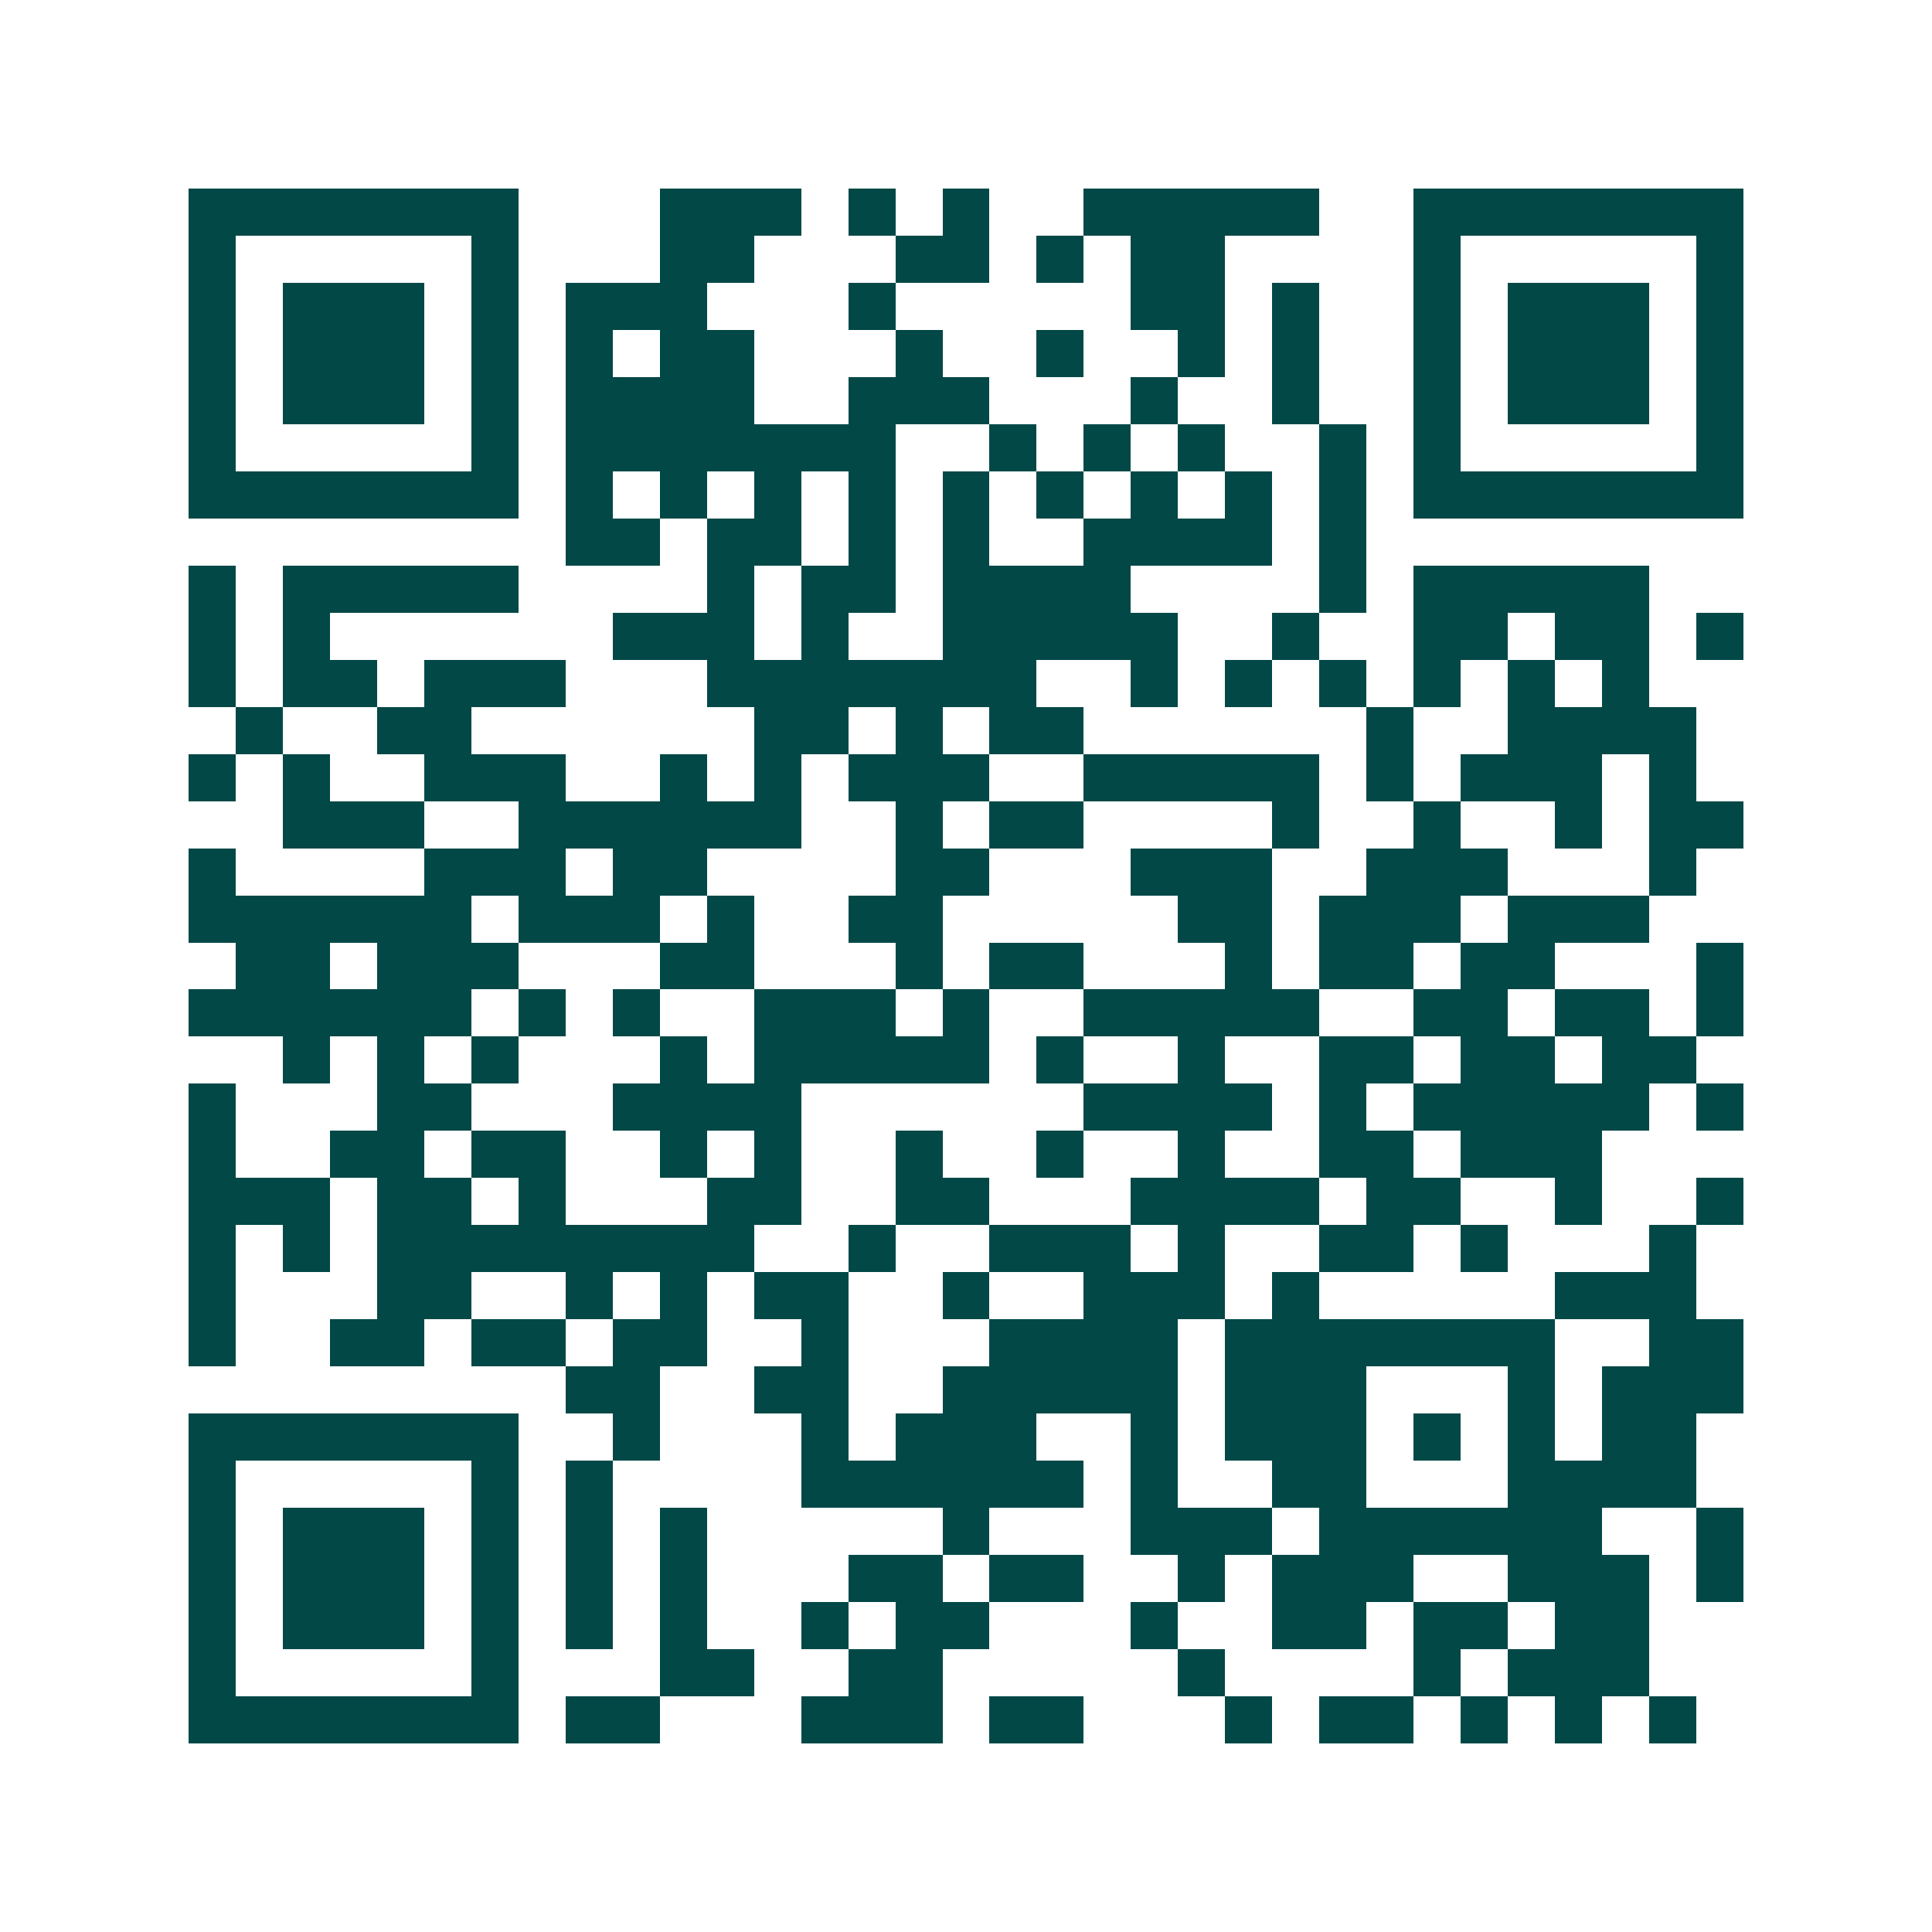 <svg xmlns="http://www.w3.org/2000/svg" width="200" height="200" viewBox="0 0 41 41" shape-rendering="crispEdges"><path fill="#ffffff" d="M0 0h41v41H0z"/><path stroke="#014847" d="M4 4.5h7m3 0h3m1 0h1m1 0h1m2 0h5m2 0h7M4 5.5h1m5 0h1m3 0h2m3 0h2m1 0h1m1 0h2m4 0h1m5 0h1M4 6.5h1m1 0h3m1 0h1m1 0h3m3 0h1m5 0h2m1 0h1m2 0h1m1 0h3m1 0h1M4 7.5h1m1 0h3m1 0h1m1 0h1m1 0h2m3 0h1m2 0h1m2 0h1m1 0h1m2 0h1m1 0h3m1 0h1M4 8.5h1m1 0h3m1 0h1m1 0h4m2 0h3m3 0h1m2 0h1m2 0h1m1 0h3m1 0h1M4 9.5h1m5 0h1m1 0h7m2 0h1m1 0h1m1 0h1m2 0h1m1 0h1m5 0h1M4 10.5h7m1 0h1m1 0h1m1 0h1m1 0h1m1 0h1m1 0h1m1 0h1m1 0h1m1 0h1m1 0h7M12 11.5h2m1 0h2m1 0h1m1 0h1m2 0h4m1 0h1M4 12.5h1m1 0h5m4 0h1m1 0h2m1 0h4m4 0h1m1 0h5M4 13.5h1m1 0h1m6 0h3m1 0h1m2 0h5m2 0h1m2 0h2m1 0h2m1 0h1M4 14.5h1m1 0h2m1 0h3m3 0h7m2 0h1m1 0h1m1 0h1m1 0h1m1 0h1m1 0h1M5 15.5h1m2 0h2m6 0h2m1 0h1m1 0h2m6 0h1m2 0h4M4 16.5h1m1 0h1m2 0h3m2 0h1m1 0h1m1 0h3m2 0h5m1 0h1m1 0h3m1 0h1M6 17.5h3m2 0h6m2 0h1m1 0h2m4 0h1m2 0h1m2 0h1m1 0h2M4 18.5h1m4 0h3m1 0h2m4 0h2m3 0h3m2 0h3m3 0h1M4 19.5h6m1 0h3m1 0h1m2 0h2m5 0h2m1 0h3m1 0h3M5 20.5h2m1 0h3m3 0h2m3 0h1m1 0h2m3 0h1m1 0h2m1 0h2m3 0h1M4 21.5h6m1 0h1m1 0h1m2 0h3m1 0h1m2 0h5m2 0h2m1 0h2m1 0h1M6 22.5h1m1 0h1m1 0h1m3 0h1m1 0h5m1 0h1m2 0h1m2 0h2m1 0h2m1 0h2M4 23.5h1m3 0h2m3 0h4m6 0h4m1 0h1m1 0h5m1 0h1M4 24.5h1m2 0h2m1 0h2m2 0h1m1 0h1m2 0h1m2 0h1m2 0h1m2 0h2m1 0h3M4 25.5h3m1 0h2m1 0h1m3 0h2m2 0h2m3 0h4m1 0h2m2 0h1m2 0h1M4 26.5h1m1 0h1m1 0h8m2 0h1m2 0h3m1 0h1m2 0h2m1 0h1m3 0h1M4 27.5h1m3 0h2m2 0h1m1 0h1m1 0h2m2 0h1m2 0h3m1 0h1m5 0h3M4 28.5h1m2 0h2m1 0h2m1 0h2m2 0h1m3 0h4m1 0h7m2 0h2M12 29.5h2m2 0h2m2 0h5m1 0h3m3 0h1m1 0h3M4 30.5h7m2 0h1m3 0h1m1 0h3m2 0h1m1 0h3m1 0h1m1 0h1m1 0h2M4 31.5h1m5 0h1m1 0h1m4 0h6m1 0h1m2 0h2m3 0h4M4 32.5h1m1 0h3m1 0h1m1 0h1m1 0h1m5 0h1m3 0h3m1 0h6m2 0h1M4 33.5h1m1 0h3m1 0h1m1 0h1m1 0h1m3 0h2m1 0h2m2 0h1m1 0h3m2 0h3m1 0h1M4 34.5h1m1 0h3m1 0h1m1 0h1m1 0h1m2 0h1m1 0h2m3 0h1m2 0h2m1 0h2m1 0h2M4 35.5h1m5 0h1m3 0h2m2 0h2m5 0h1m4 0h1m1 0h3M4 36.5h7m1 0h2m3 0h3m1 0h2m3 0h1m1 0h2m1 0h1m1 0h1m1 0h1"/></svg>
